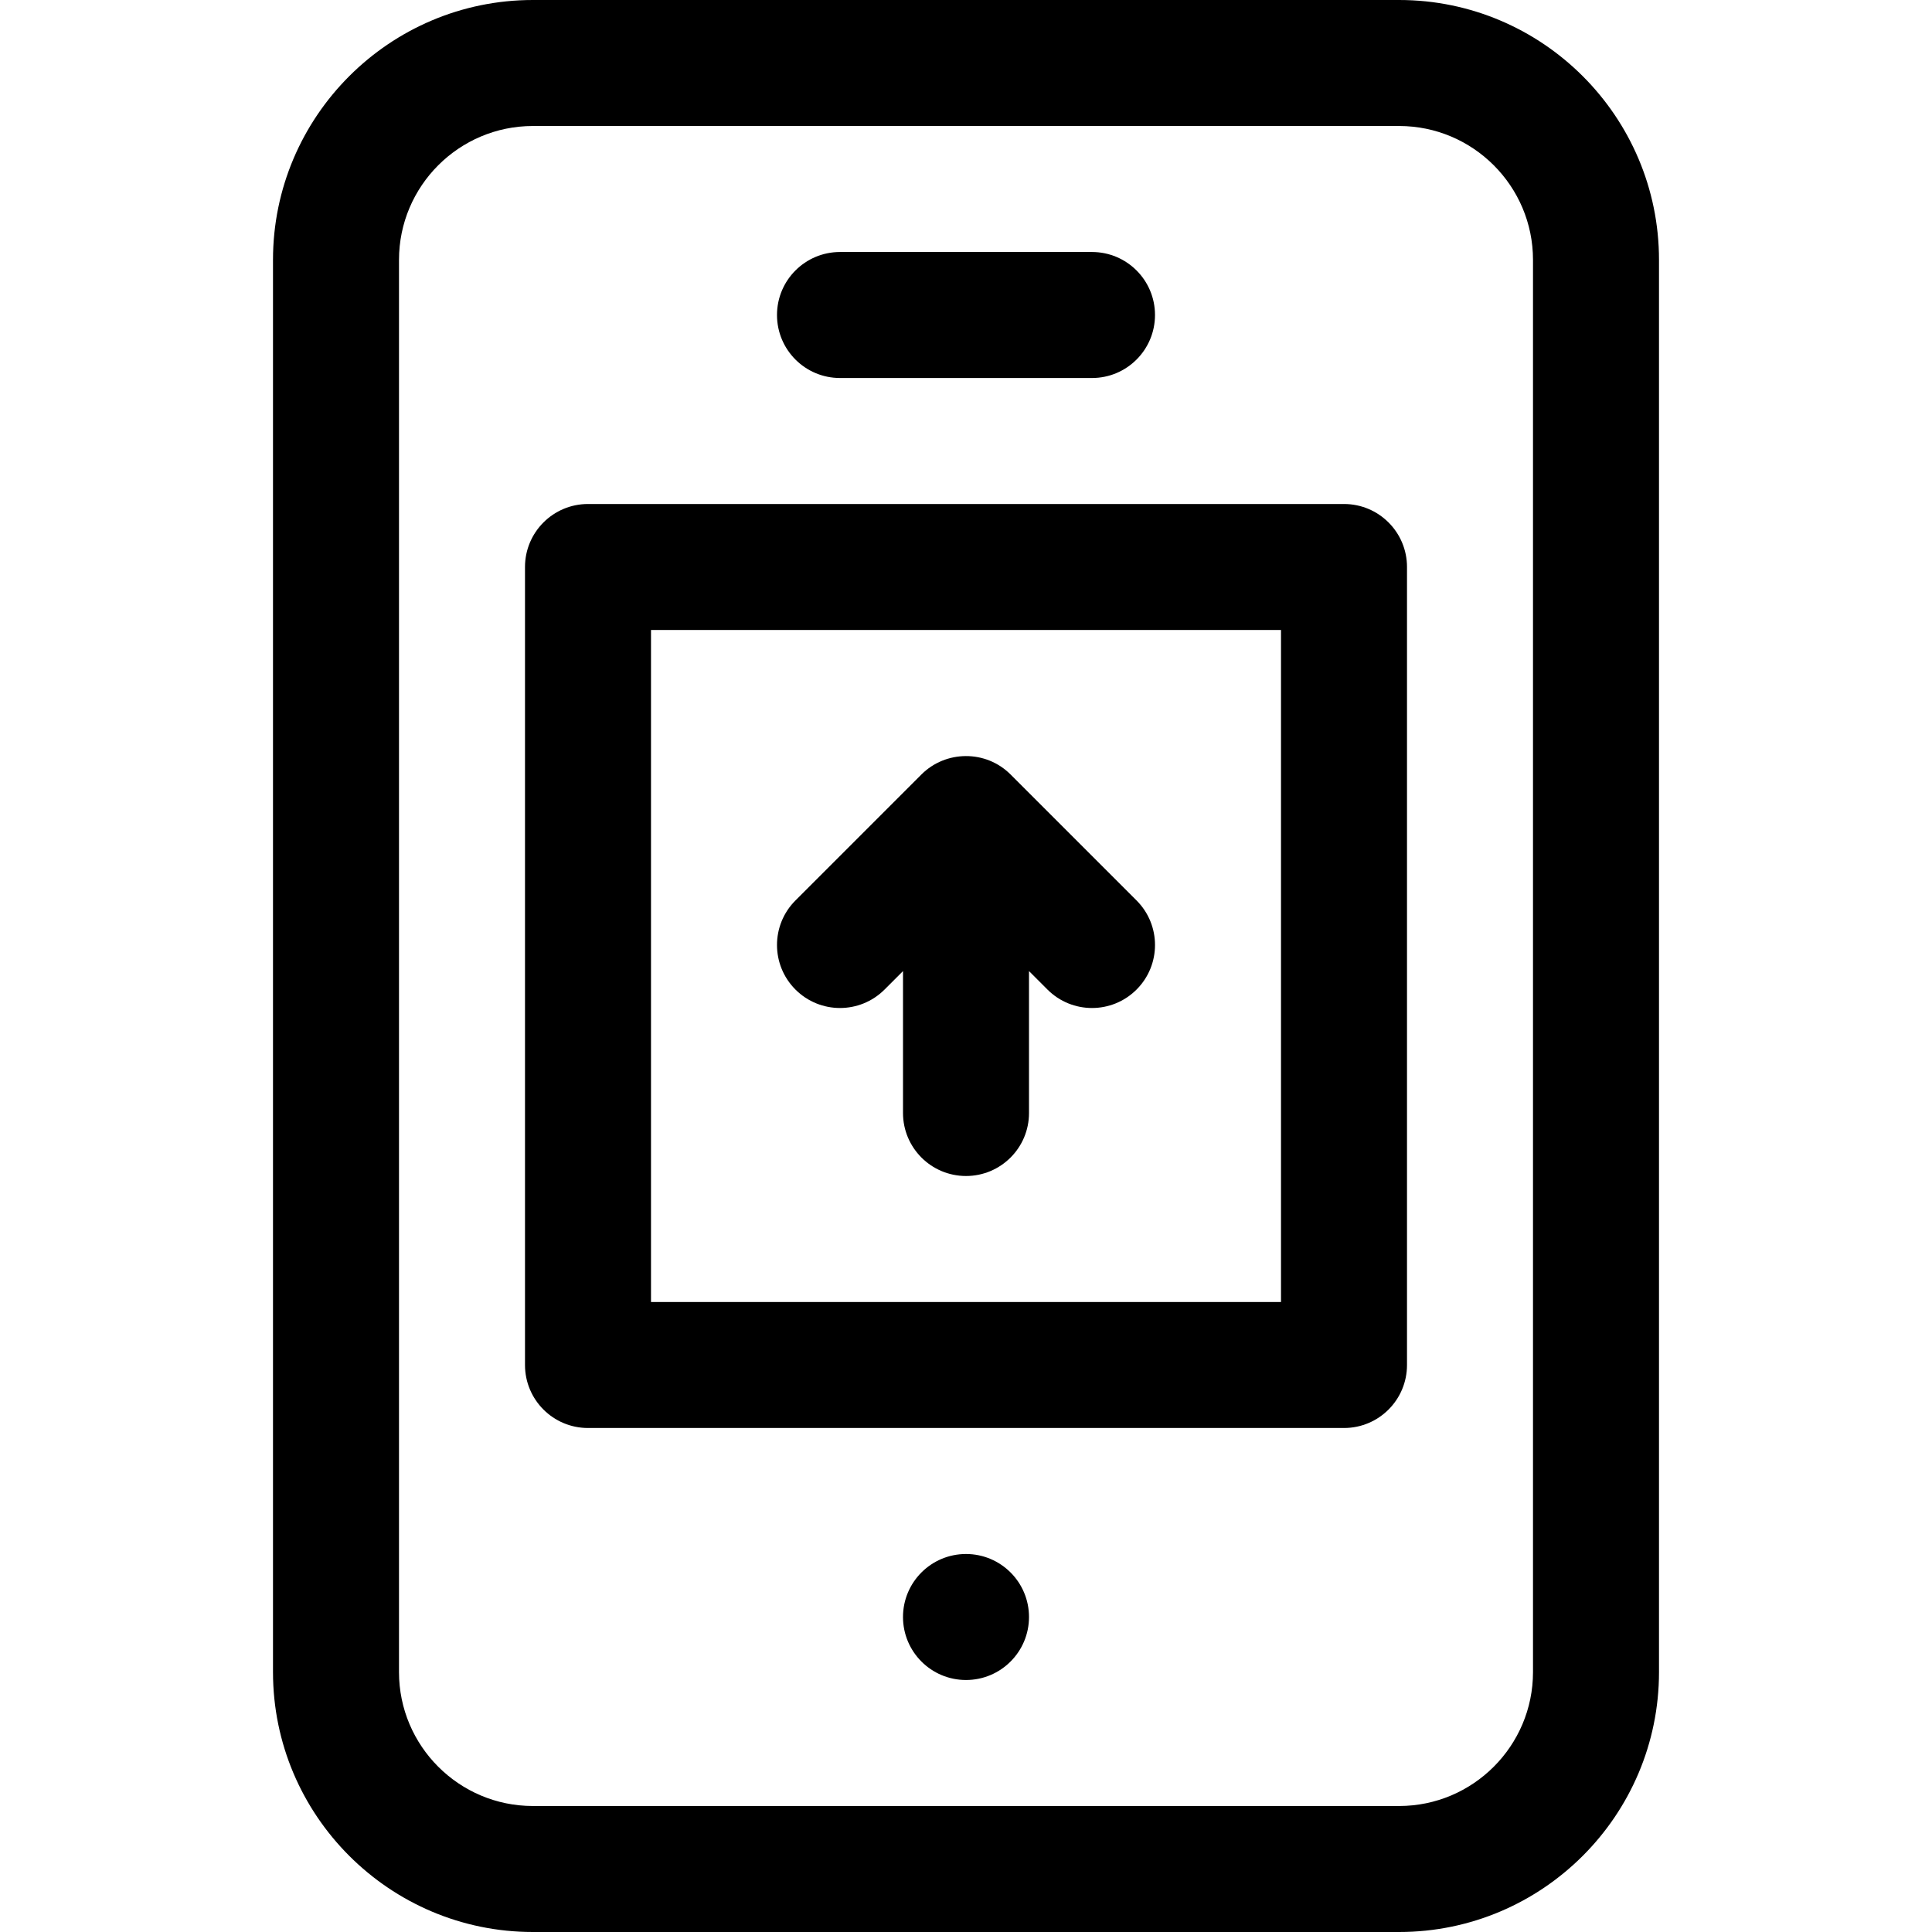 <?xml version="1.0" encoding="iso-8859-1"?>
<!-- Generator: Adobe Illustrator 19.0.0, SVG Export Plug-In . SVG Version: 6.00 Build 0)  -->
<svg version="1.1" id="Layer_1" xmlns="http://www.w3.org/2000/svg" xmlns:xlink="http://www.w3.org/1999/xlink" x="0px" y="0px"
	 viewBox="0 0 512 512" style="enable-background:new 0 0 512 512;" xml:space="preserve">
<g>
	<g>
		<path d="M370.783,0H141.217c-37.975,0-68.87,30.895-68.87,68.87V443.13c0,37.975,30.895,68.87,68.87,68.87h229.565
			c37.975,0,68.87-30.895,68.87-68.87V68.87C439.652,30.895,408.757,0,370.783,0z M406.261,443.13
			c0,19.563-15.915,35.478-35.478,35.478H141.217c-19.563,0-35.478-15.915-35.478-35.478V68.87
			c0-19.563,15.915-35.478,35.478-35.478h229.565c19.563,0,35.478,15.915,35.478,35.478V443.13z"/>
	</g>
</g>
<g>
	<g>
		<path d="M356.174,133.565H155.826c-9.22,0-16.696,7.475-16.696,16.696v211.478c0,9.22,7.475,16.696,16.696,16.696h200.348
			c9.22,0,16.696-7.475,16.696-16.696V150.261C372.87,141.04,365.394,133.565,356.174,133.565z M339.478,345.043H172.522V166.957
			h166.957V345.043z"/>
	</g>
</g>
<g>
	<g>
		<path d="M289.391,66.783h-66.783c-9.22,0-16.696,7.475-16.696,16.696s7.475,16.696,16.696,16.696h66.783
			c9.22,0,16.696-7.475,16.696-16.696S298.612,66.783,289.391,66.783z"/>
	</g>
</g>
<g>
	<g>
		<circle cx="256" cy="428.522" r="16.696"/>
	</g>
</g>
<g>
	<g>
		<path d="M301.198,238.63l-33.39-33.389c-6.575-6.574-17.194-6.421-23.617,0l-33.388,33.389c-6.52,6.519-6.52,17.091,0,23.611
			c6.519,6.519,17.091,6.519,23.611,0l4.891-4.891v37.606c0,9.22,7.475,16.696,16.696,16.696s16.696-7.475,16.696-16.696V257.35
			l4.891,4.891c6.52,6.52,17.091,6.52,23.611,0C307.719,255.722,307.719,245.15,301.198,238.63z"/>
	</g>
</g>
<g>
</g>
<g>
</g>
<g>
</g>
<g>
</g>
<g>
</g>
<g>
</g>
<g>
</g>
<g>
</g>
<g>
</g>
<g>
</g>
<g>
</g>
<g>
</g>
<g>
</g>
<g>
</g>
<g>
</g>
</svg>
